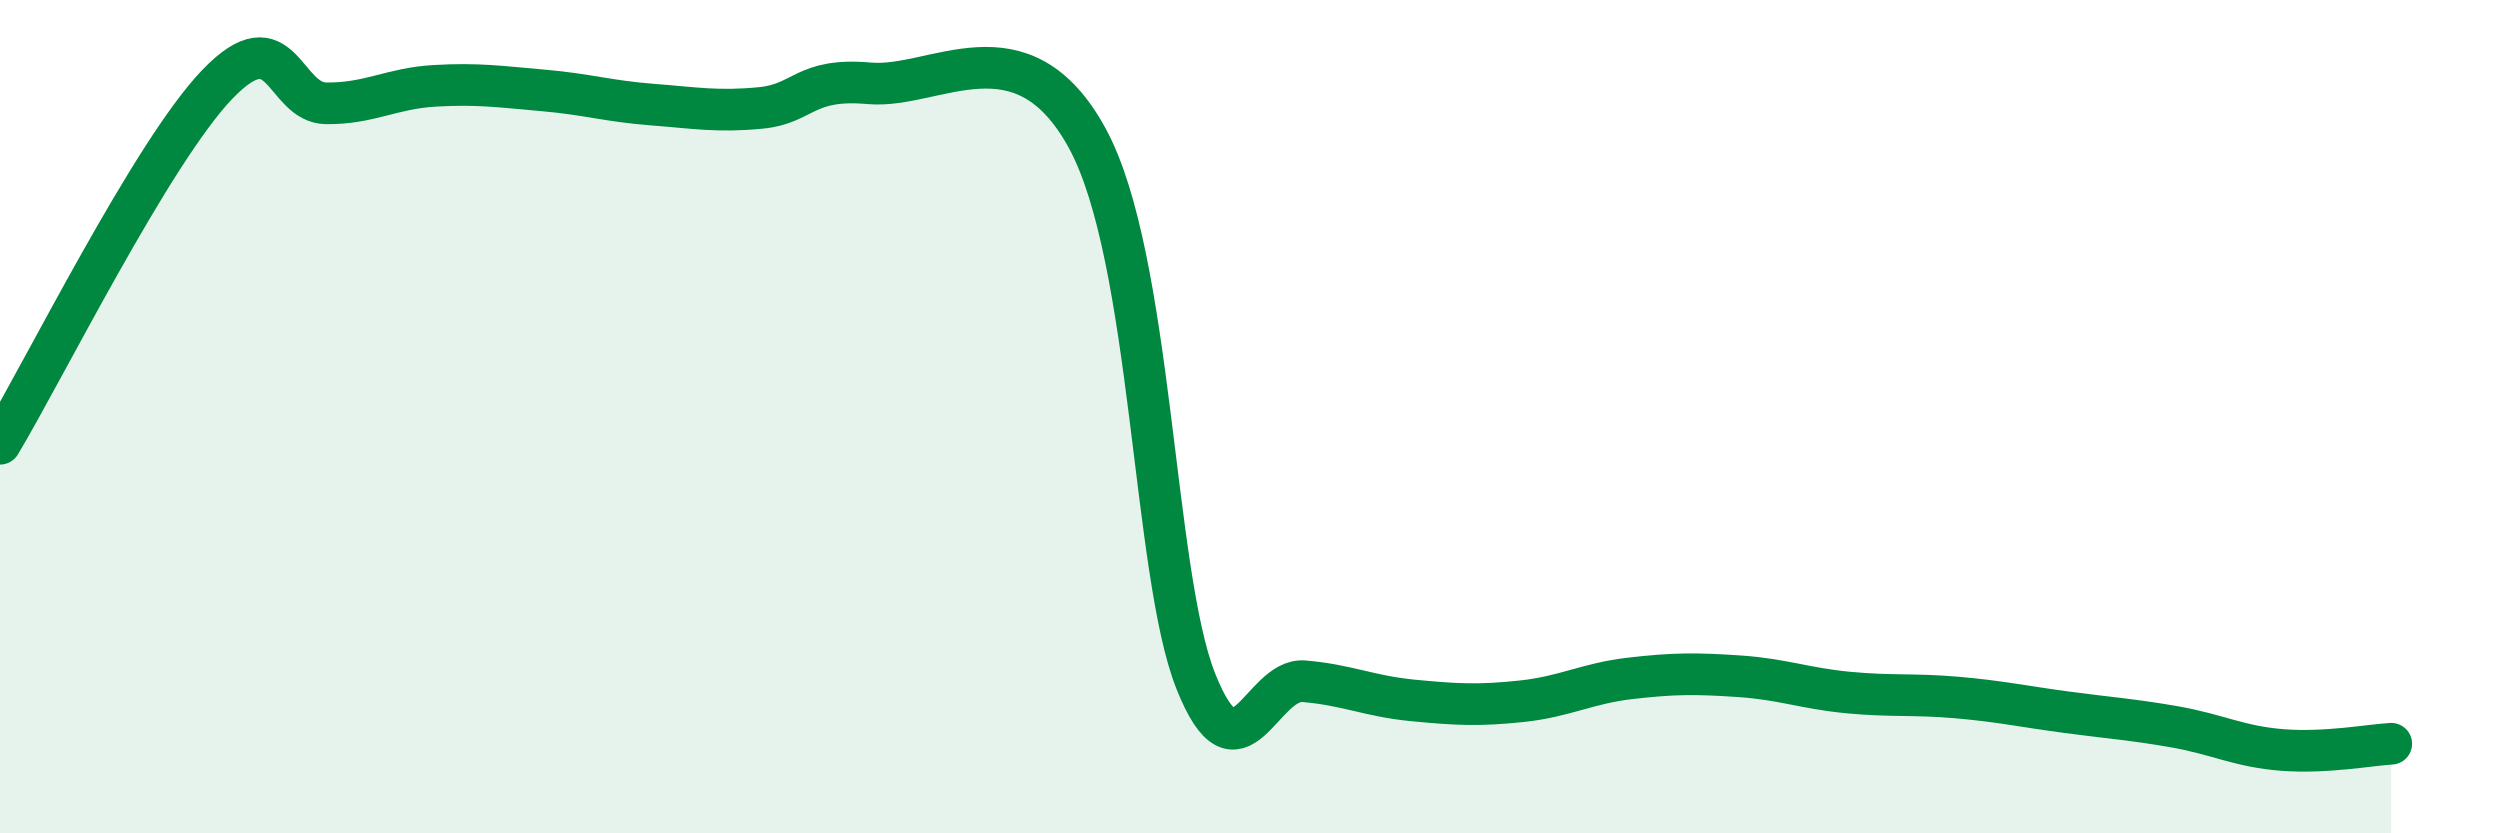 
    <svg width="60" height="20" viewBox="0 0 60 20" xmlns="http://www.w3.org/2000/svg">
      <path
        d="M 0,10.65 C 1.04,8.92 3.65,3.65 5.22,2.02 C 6.79,0.39 6.79,2.47 7.83,2.48 C 8.87,2.49 9.39,2.12 10.43,2.06 C 11.47,2 12,2.08 13.04,2.17 C 14.08,2.26 14.61,2.43 15.65,2.51 C 16.69,2.59 17.22,2.69 18.26,2.59 C 19.3,2.49 19.3,1.86 20.87,2 C 22.44,2.14 24.52,0.44 26.09,3.31 C 27.66,6.18 27.66,13.74 28.7,16.35 C 29.74,18.96 30.26,16.26 31.3,16.35 C 32.34,16.44 32.87,16.71 33.91,16.81 C 34.95,16.91 35.48,16.94 36.52,16.83 C 37.56,16.72 38.09,16.4 39.13,16.28 C 40.17,16.16 40.7,16.16 41.74,16.23 C 42.78,16.3 43.31,16.52 44.35,16.62 C 45.39,16.72 45.92,16.65 46.96,16.74 C 48,16.83 48.53,16.95 49.57,17.09 C 50.61,17.23 51.13,17.26 52.17,17.44 C 53.21,17.62 53.74,17.92 54.78,18 C 55.82,18.08 56.87,17.88 57.39,17.85L57.39 20L0 20Z"
        fill="#008740"
        opacity="0.1"
        stroke-linecap="round"
        stroke-linejoin="round"
      />
      <path
        d="M 0,10.65 C 1.04,8.92 3.65,3.65 5.22,2.02 C 6.79,0.39 6.79,2.47 7.83,2.48 C 8.87,2.49 9.39,2.12 10.43,2.06 C 11.47,2 12,2.08 13.04,2.17 C 14.08,2.26 14.61,2.43 15.65,2.51 C 16.69,2.59 17.22,2.69 18.26,2.59 C 19.3,2.49 19.3,1.86 20.87,2 C 22.44,2.14 24.52,0.44 26.09,3.31 C 27.66,6.18 27.66,13.74 28.7,16.35 C 29.74,18.96 30.26,16.26 31.3,16.35 C 32.34,16.44 32.87,16.71 33.91,16.81 C 34.95,16.91 35.48,16.94 36.52,16.83 C 37.56,16.72 38.09,16.4 39.13,16.28 C 40.17,16.16 40.7,16.16 41.74,16.23 C 42.78,16.3 43.31,16.52 44.35,16.62 C 45.39,16.72 45.92,16.65 46.96,16.74 C 48,16.83 48.53,16.95 49.57,17.09 C 50.61,17.23 51.13,17.26 52.17,17.44 C 53.21,17.62 53.74,17.92 54.78,18 C 55.82,18.08 56.87,17.88 57.39,17.85"
        stroke="#008740"
        stroke-width="1"
        fill="none"
        stroke-linecap="round"
        stroke-linejoin="round"
      />
    </svg>
  